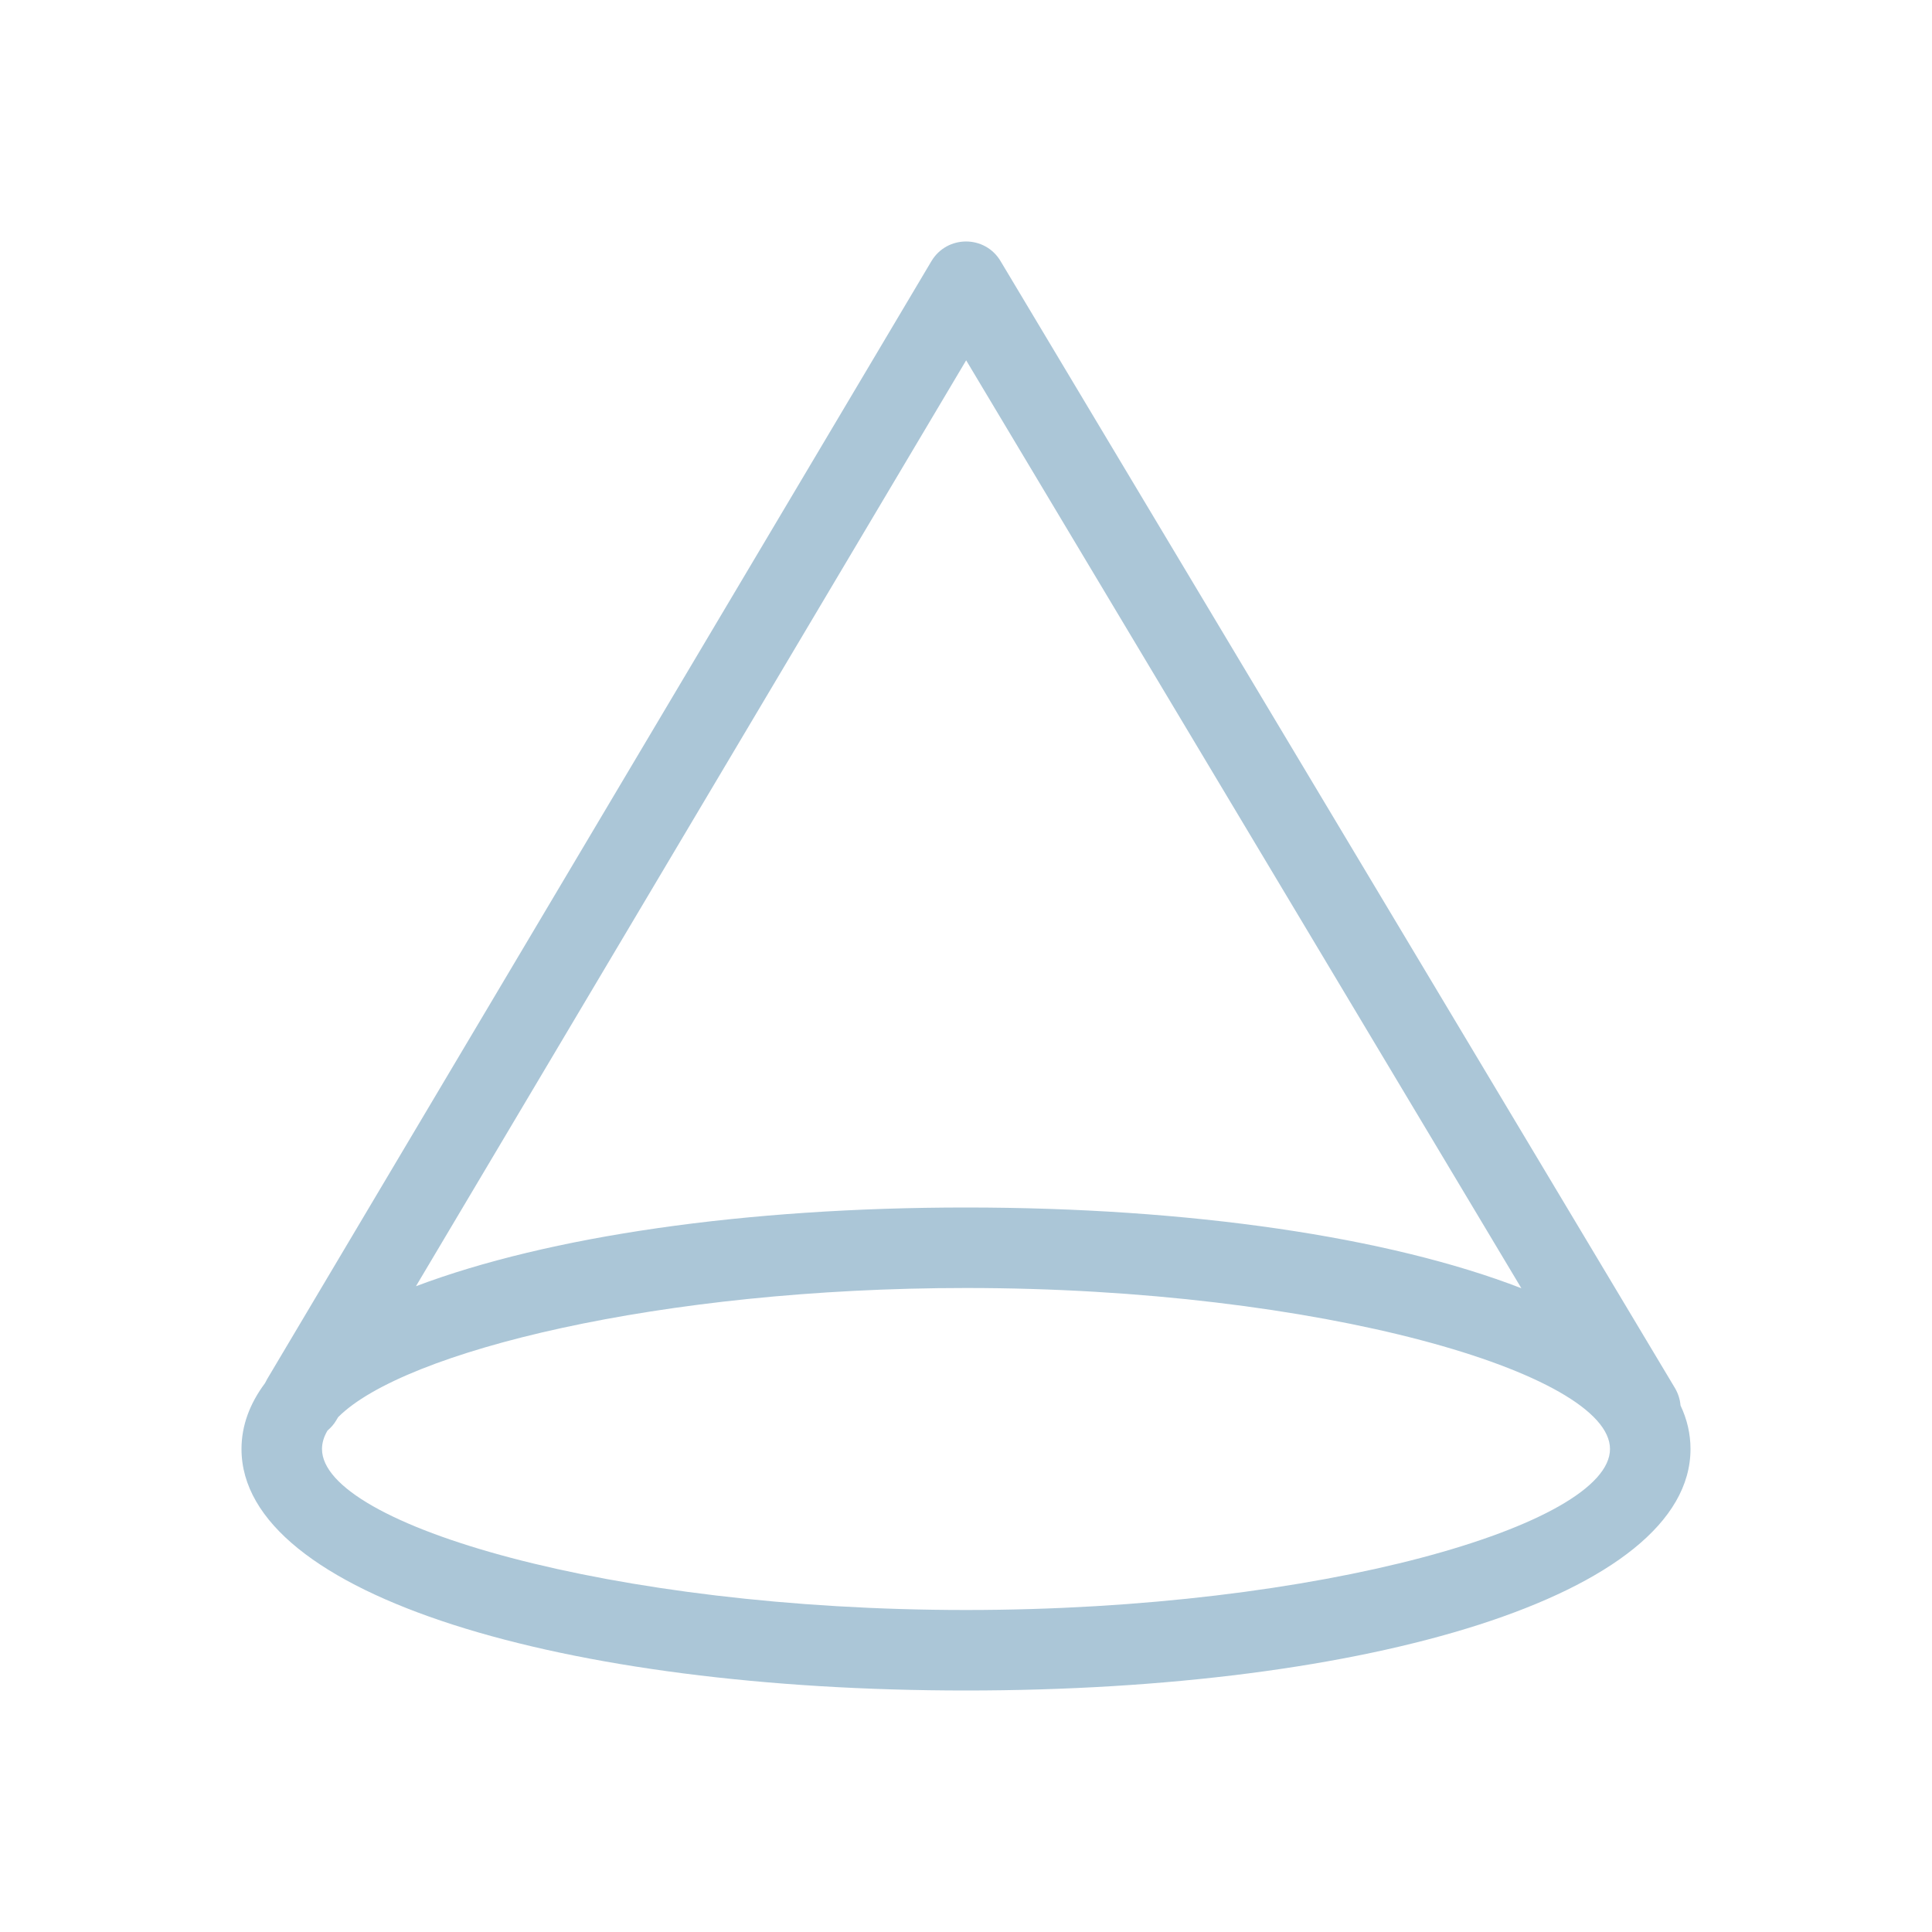 <?xml version="1.0" encoding="UTF-8"?>
<svg xmlns="http://www.w3.org/2000/svg" fill="#abc6d7" width="800px" height="800px" viewBox="0 0 24 24">
  <path d="M3.292,17.182 C3.3,17.165 3.309,17.148 3.319,17.131 L11.57,3.245 C11.764,2.919 12.235,2.918 12.429,3.243 L20.807,17.243 C20.847,17.311 20.87,17.385 20.876,17.459 C20.958,17.632 21,17.813 21,18 C21,19.821 16.99,21 12,21 C7.01,21 3,19.821 3,18 C3,17.71 3.102,17.437 3.292,17.182 L3.292,17.182 Z M5.167,15.978 C6.814,15.356 9.259,15 12,15 C14.778,15 17.252,15.365 18.899,16.003 L12.002,4.476 L5.167,15.978 L5.167,15.978 Z M4.069,17.77 C4.023,17.847 4,17.924 4,18 C4,18.941 7.602,20 12,20 C16.398,20 20,18.941 20,18 C20,17.059 16.398,16 12,16 C8.212,16 5.014,16.786 4.2,17.605 L4.178,17.642 C4.149,17.692 4.111,17.735 4.069,17.77 L4.069,17.77 Z"></path>
</svg>
